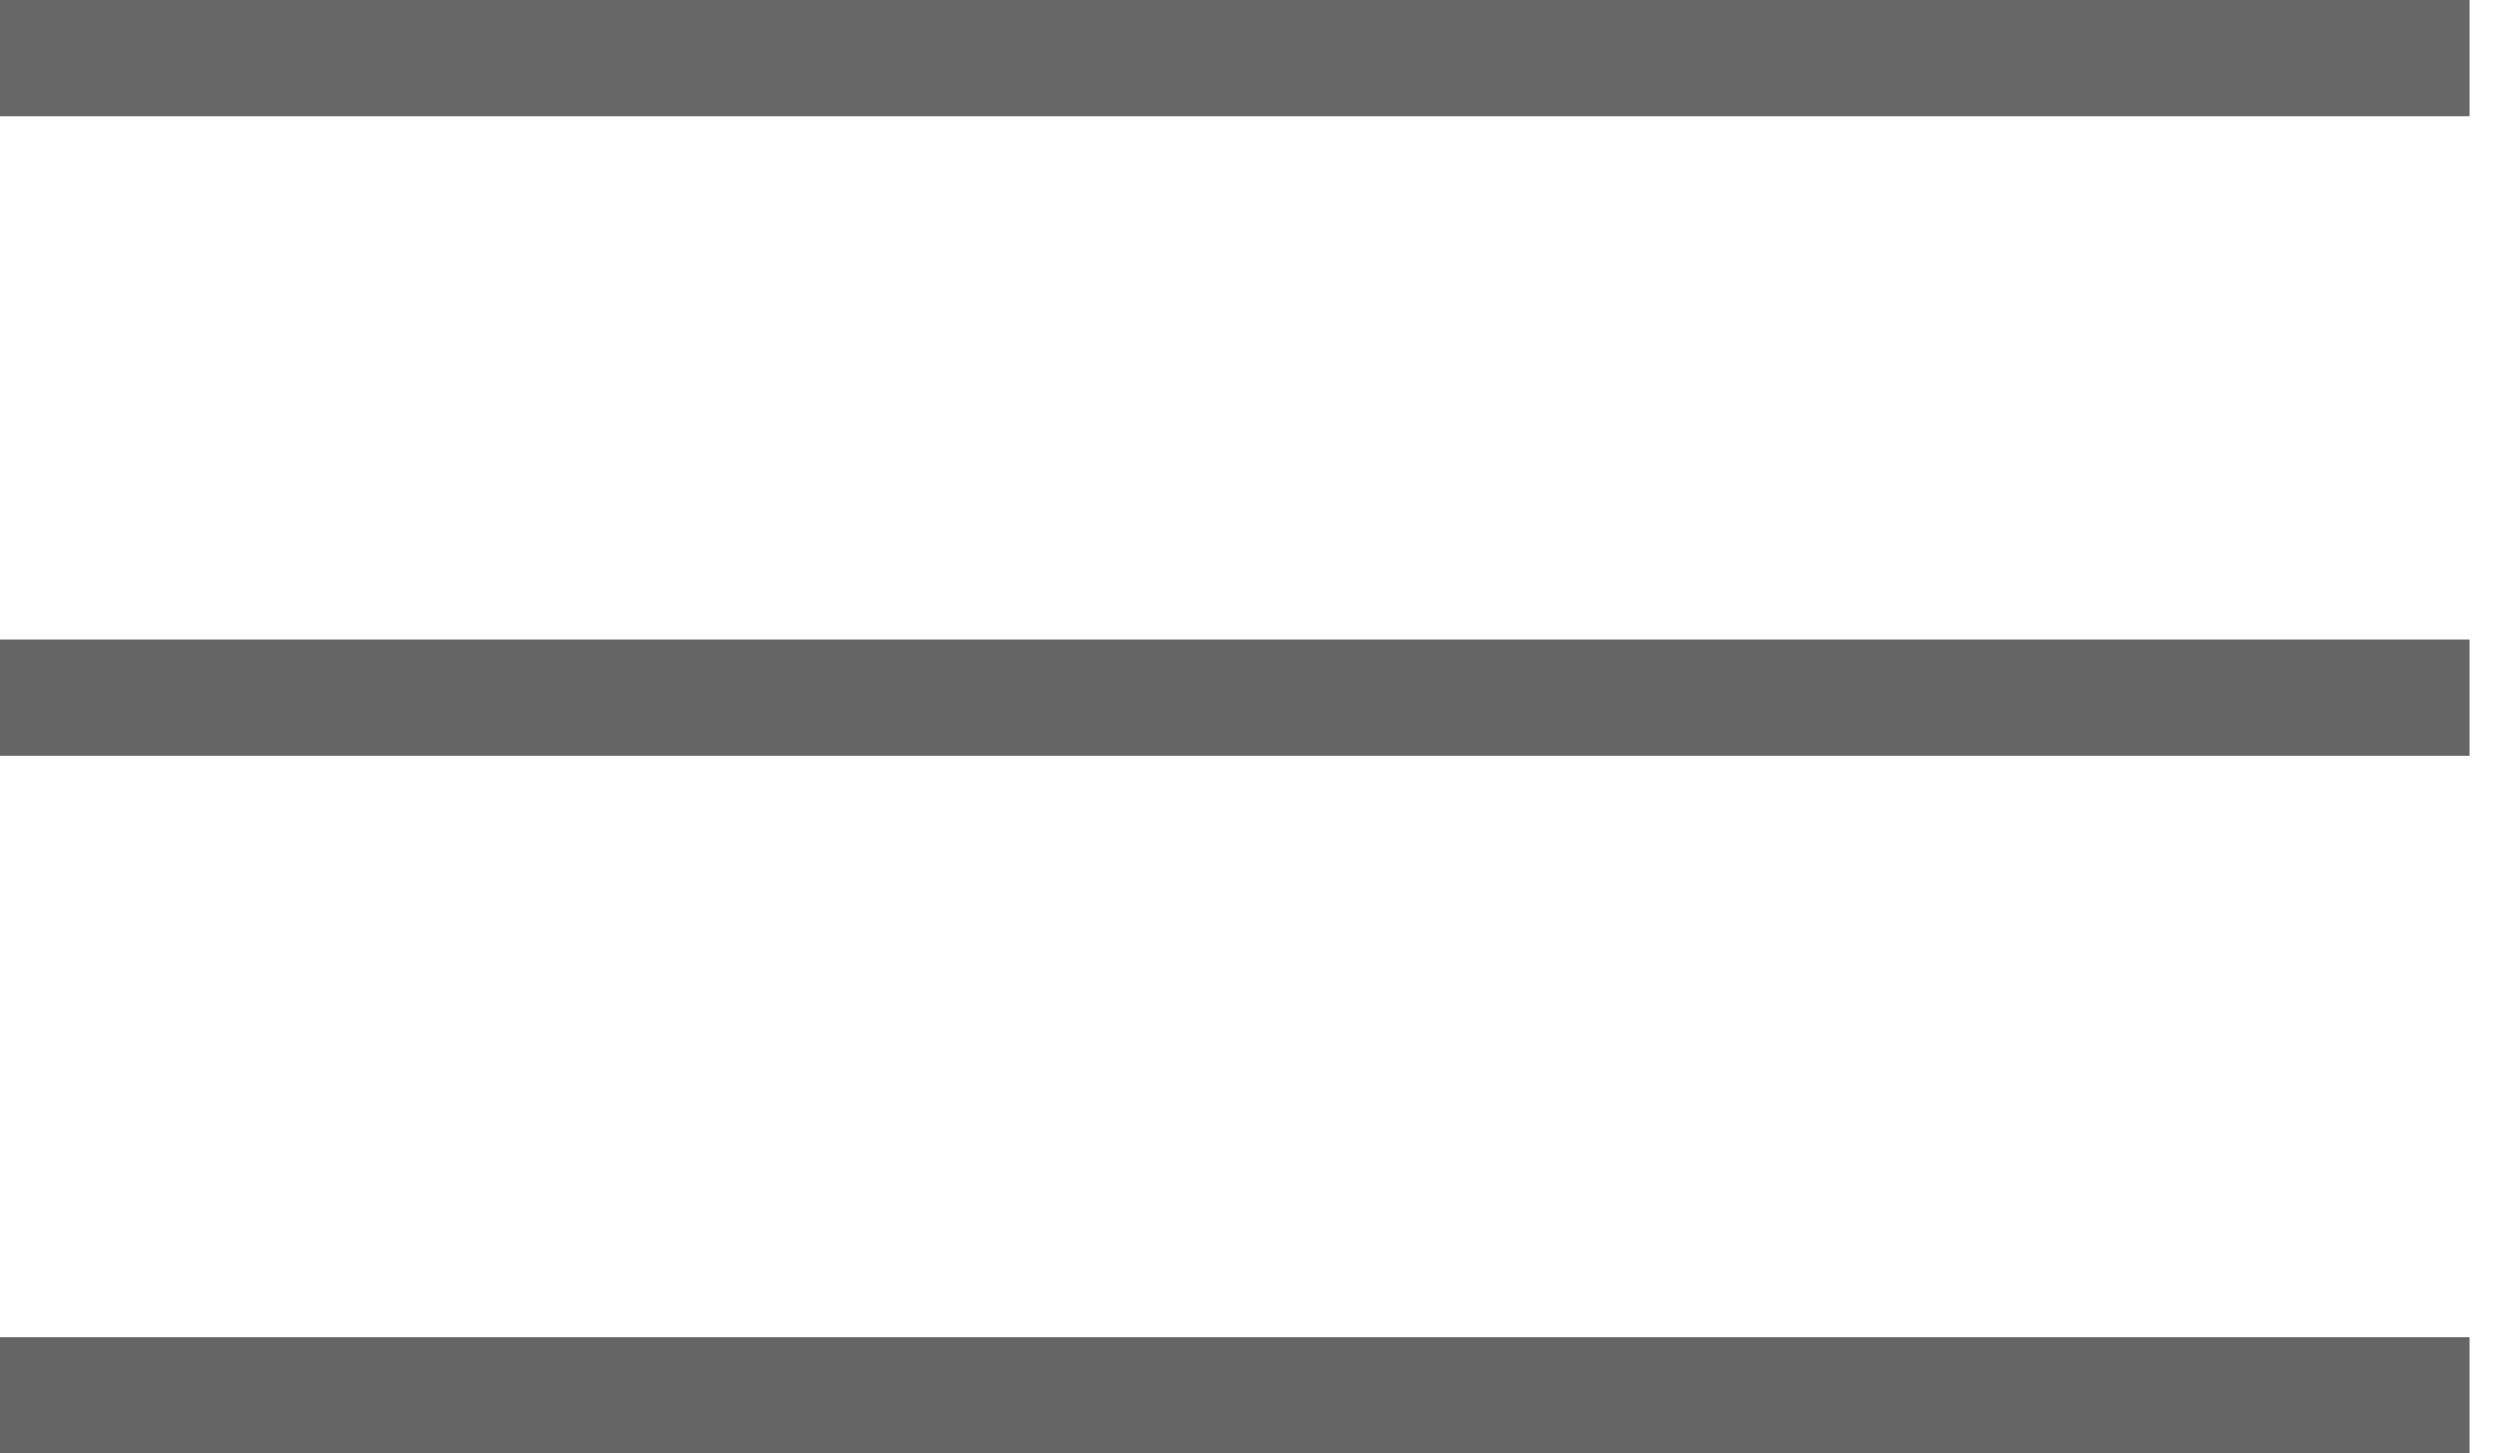 <svg width="43" height="25" viewBox="0 0 43 25" fill="none" xmlns="http://www.w3.org/2000/svg">
<path d="M1 12H41.476" stroke="#656565" stroke-width="2" stroke-linecap="square" stroke-linejoin="round"/>
<path d="M1 24H41.476" stroke="#656565" stroke-width="2" stroke-linecap="square" stroke-linejoin="round"/>
<path d="M1 1H41.476" stroke="#676767" stroke-width="2" stroke-linecap="square" stroke-linejoin="round"/>
</svg>
